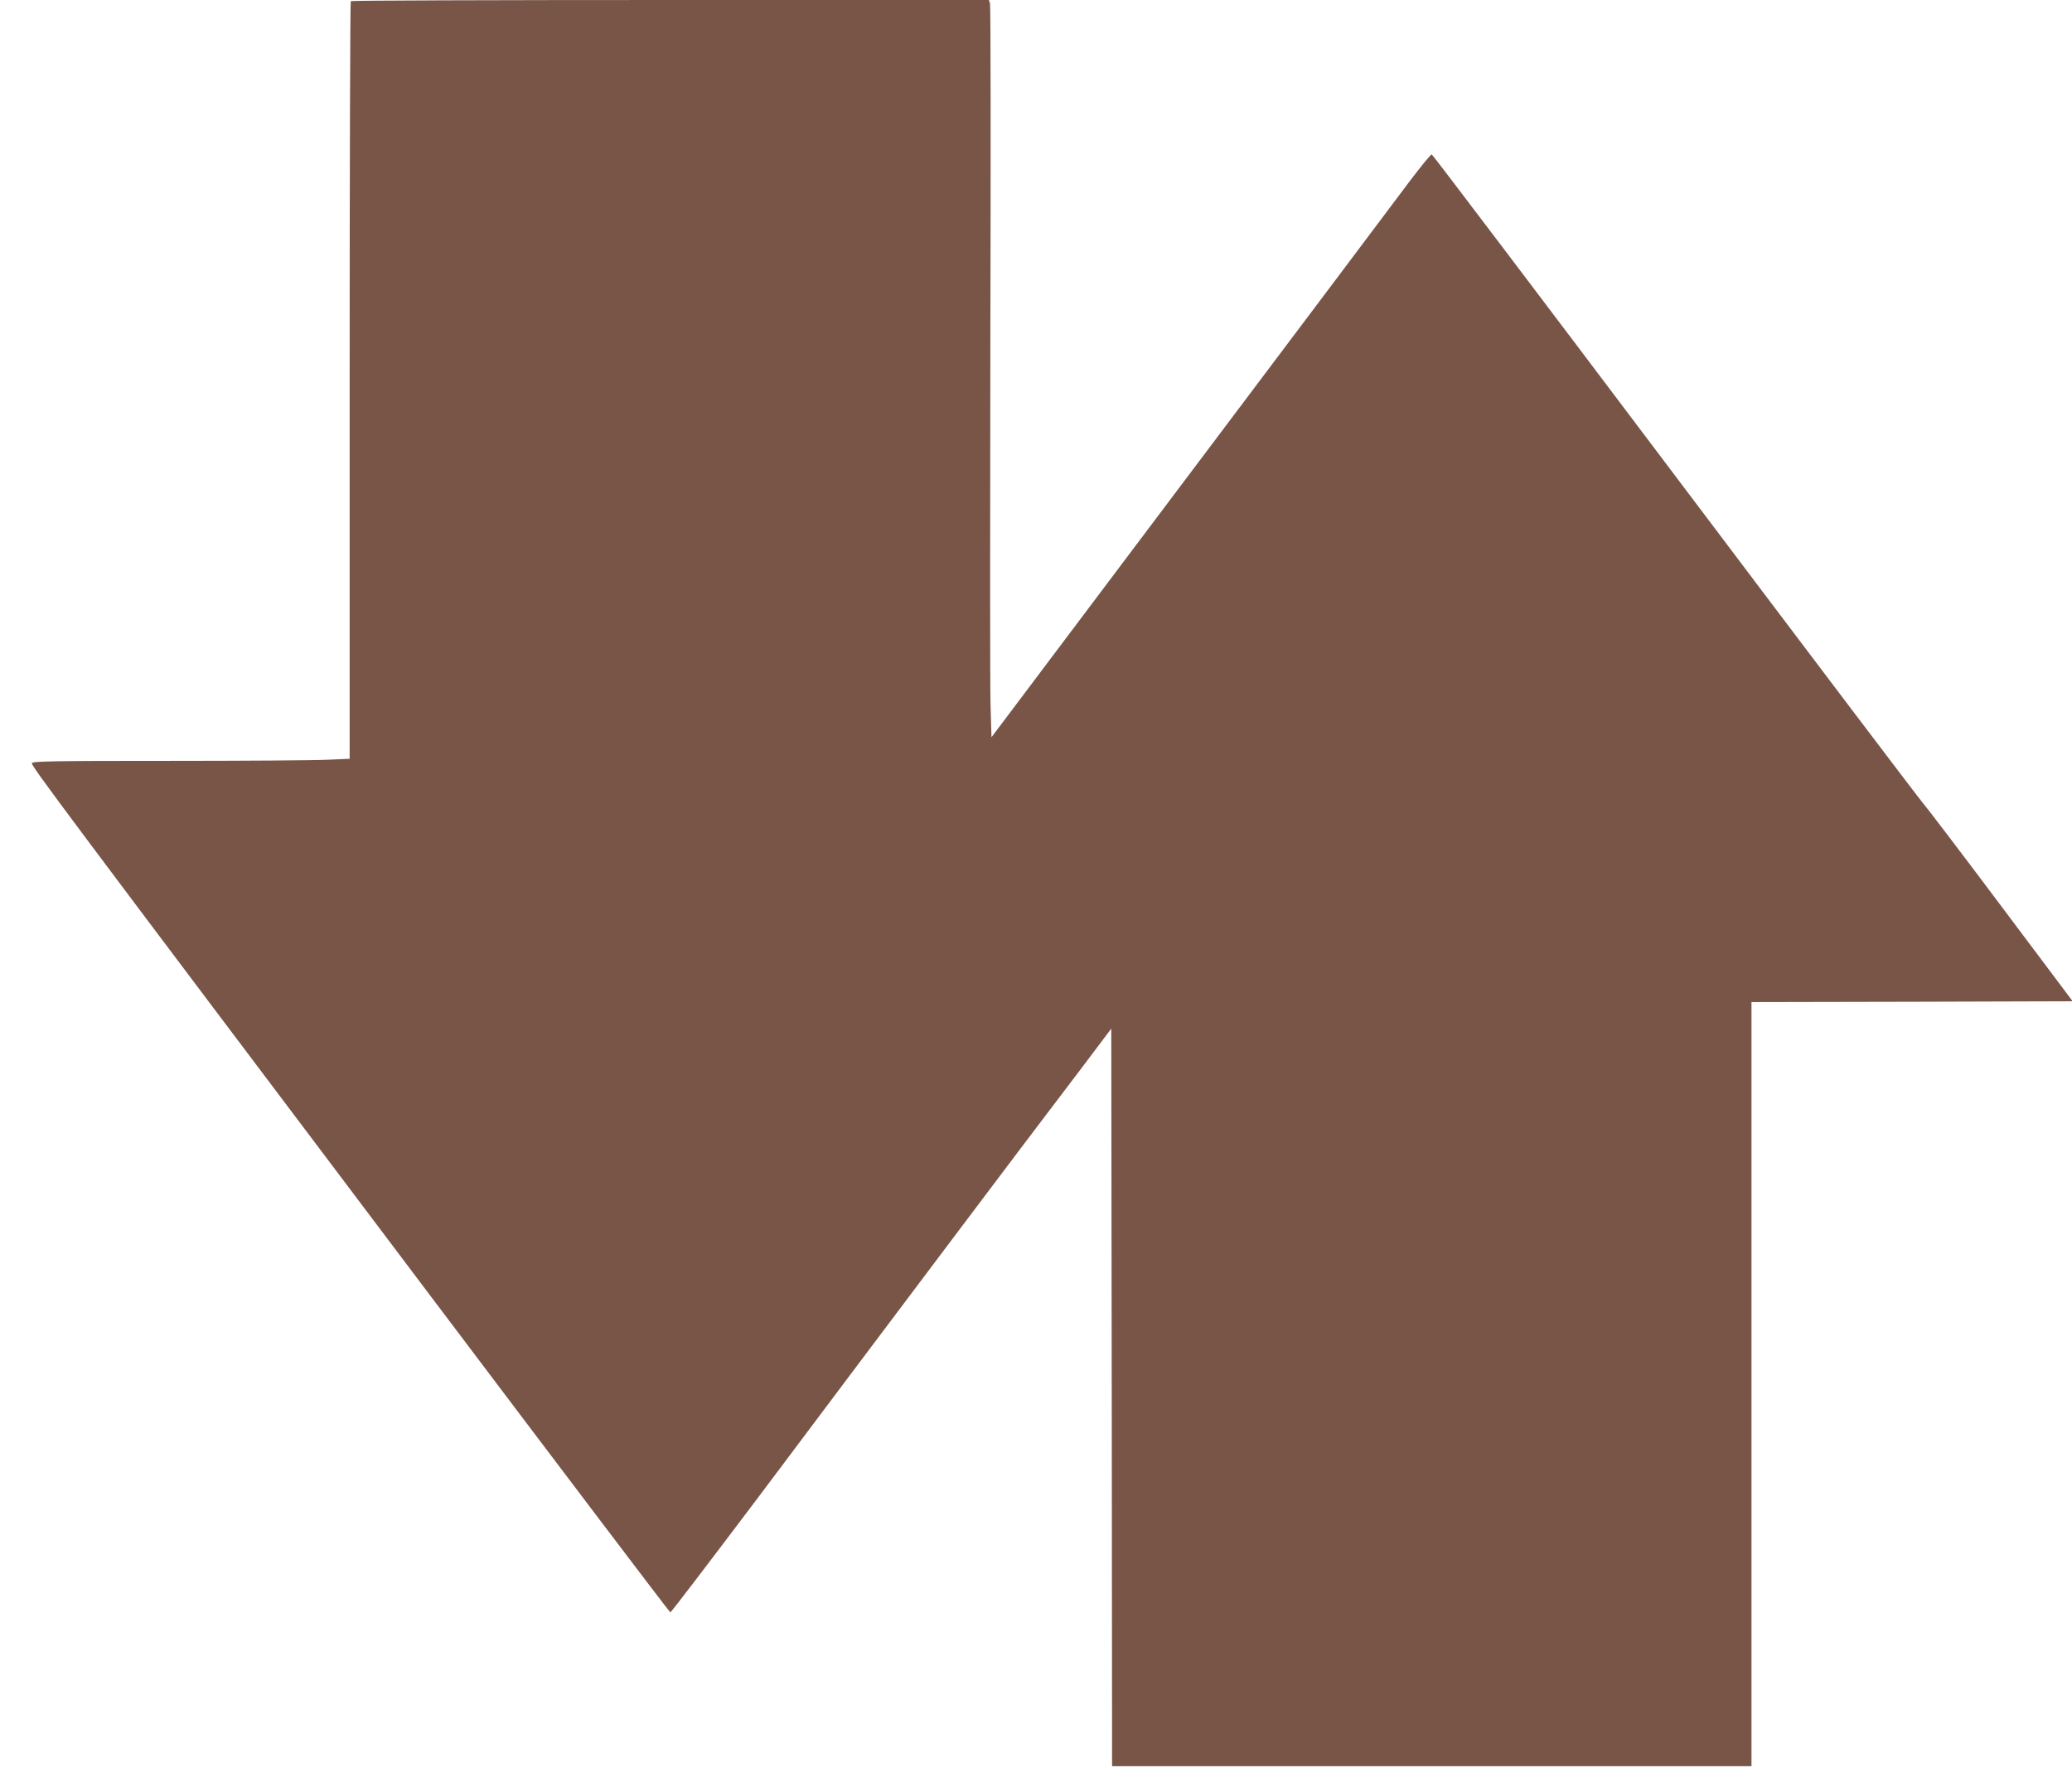 <?xml version="1.0" standalone="no"?>
<!DOCTYPE svg PUBLIC "-//W3C//DTD SVG 20010904//EN"
 "http://www.w3.org/TR/2001/REC-SVG-20010904/DTD/svg10.dtd">
<svg version="1.0" xmlns="http://www.w3.org/2000/svg"
 width="1280pt" height="1107pt" viewBox="0 0 1280 1107"
 preserveAspectRatio="xMidYMid meet">
<g transform="translate(0,1107) scale(0.1,-0.1)"
fill="#795548" stroke="none">
<path d="M2167 11063 c-4 -3 -7 -1058 -7 -2343 l0 -2337 -137 -6 c-75 -4 -515
-7 -979 -7 -710 0 -843 -2 -847 -14 -6 -15 155 -231 2457 -3284 814 -1079
1483 -1962 1487 -1962 5 0 249 321 544 712 837 1116 1736 2309 1783 2369 23
30 122 160 220 290 l177 235 0 -55 c0 -31 1 -1056 3 -2278 l2 -2223 1975 0
1975 0 0 2360 0 2360 992 2 992 3 -451 601 c-248 331 -461 610 -472 621 -12
11 -698 917 -1524 2013 -827 1097 -1507 1995 -1512 1996 -6 2 -68 -75 -140
-170 -71 -96 -681 -906 -1355 -1802 l-1225 -1628 -6 205 c-3 112 -3 1127 -1
2254 3 1128 2 2061 -2 2073 l-7 22 -1968 0 c-1082 0 -1971 -3 -1974 -7z"/>
</g>
</svg>
